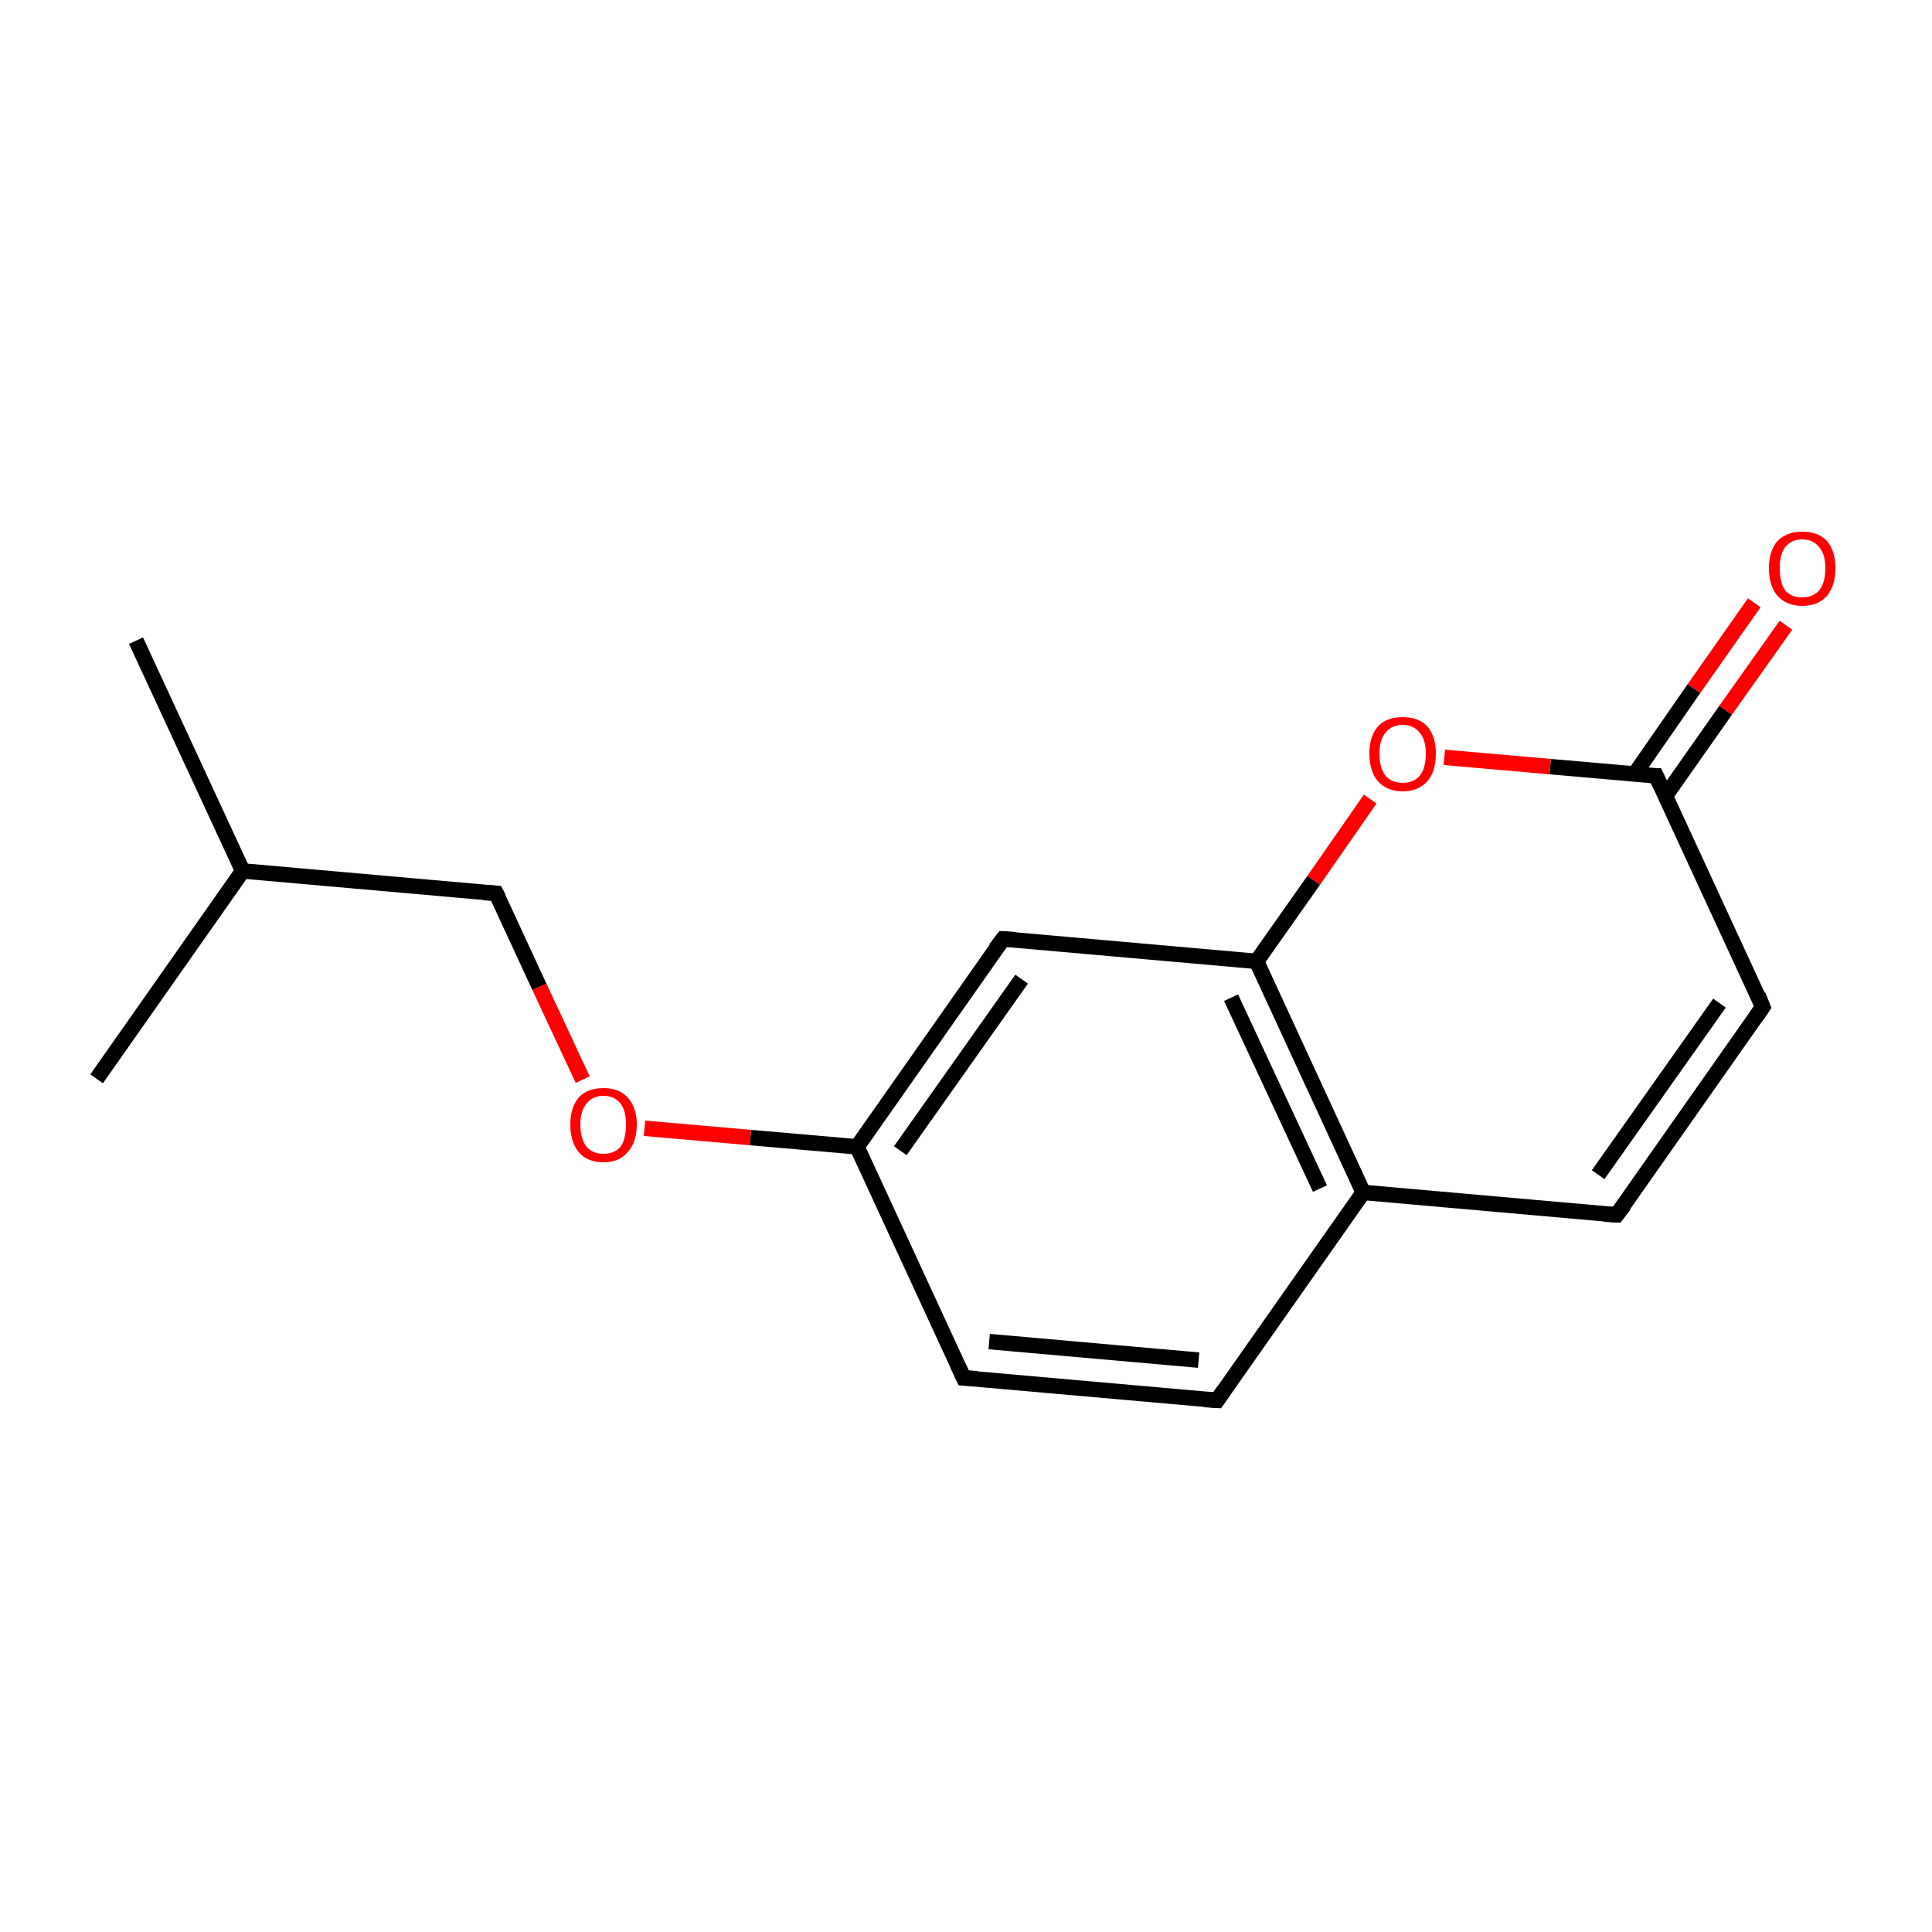 <?xml version='1.0' encoding='iso-8859-1'?>
<svg version='1.1' baseProfile='full'
              xmlns='http://www.w3.org/2000/svg'
                      xmlns:rdkit='http://www.rdkit.org/xml'
                      xmlns:xlink='http://www.w3.org/1999/xlink'
                  xml:space='preserve'
width='250px' height='250px' viewBox='0 0 250 250'>
<!-- END OF HEADER -->
<rect style='opacity:1.0;fill:#FFFFFF;stroke:none' width='250.0' height='250.0' x='0.0' y='0.0'> </rect>
<path class='bond-0 atom-0 atom-8' d='M 17.6,82.9 L 31.4,112.7' style='fill:none;fill-rule:evenodd;stroke:#000000;stroke-width:2.0px;stroke-linecap:butt;stroke-linejoin:miter;stroke-opacity:1' />
<path class='bond-1 atom-1 atom-8' d='M 12.5,139.6 L 31.4,112.7' style='fill:none;fill-rule:evenodd;stroke:#000000;stroke-width:2.0px;stroke-linecap:butt;stroke-linejoin:miter;stroke-opacity:1' />
<path class='bond-2 atom-2 atom-4' d='M 157.5,181.2 L 124.7,178.3' style='fill:none;fill-rule:evenodd;stroke:#000000;stroke-width:2.0px;stroke-linecap:butt;stroke-linejoin:miter;stroke-opacity:1' />
<path class='bond-2 atom-2 atom-4' d='M 155.1,176.0 L 128.0,173.6' style='fill:none;fill-rule:evenodd;stroke:#000000;stroke-width:2.0px;stroke-linecap:butt;stroke-linejoin:miter;stroke-opacity:1' />
<path class='bond-3 atom-2 atom-9' d='M 157.5,181.2 L 176.4,154.3' style='fill:none;fill-rule:evenodd;stroke:#000000;stroke-width:2.0px;stroke-linecap:butt;stroke-linejoin:miter;stroke-opacity:1' />
<path class='bond-4 atom-3 atom-5' d='M 209.2,157.2 L 228.1,130.3' style='fill:none;fill-rule:evenodd;stroke:#000000;stroke-width:2.0px;stroke-linecap:butt;stroke-linejoin:miter;stroke-opacity:1' />
<path class='bond-4 atom-3 atom-5' d='M 206.8,152.0 L 222.5,129.8' style='fill:none;fill-rule:evenodd;stroke:#000000;stroke-width:2.0px;stroke-linecap:butt;stroke-linejoin:miter;stroke-opacity:1' />
<path class='bond-5 atom-3 atom-9' d='M 209.2,157.2 L 176.4,154.3' style='fill:none;fill-rule:evenodd;stroke:#000000;stroke-width:2.0px;stroke-linecap:butt;stroke-linejoin:miter;stroke-opacity:1' />
<path class='bond-6 atom-4 atom-10' d='M 124.7,178.3 L 110.9,148.4' style='fill:none;fill-rule:evenodd;stroke:#000000;stroke-width:2.0px;stroke-linecap:butt;stroke-linejoin:miter;stroke-opacity:1' />
<path class='bond-7 atom-5 atom-12' d='M 228.1,130.3 L 214.3,100.4' style='fill:none;fill-rule:evenodd;stroke:#000000;stroke-width:2.0px;stroke-linecap:butt;stroke-linejoin:miter;stroke-opacity:1' />
<path class='bond-8 atom-6 atom-10' d='M 129.8,121.5 L 110.9,148.4' style='fill:none;fill-rule:evenodd;stroke:#000000;stroke-width:2.0px;stroke-linecap:butt;stroke-linejoin:miter;stroke-opacity:1' />
<path class='bond-8 atom-6 atom-10' d='M 132.2,126.7 L 116.5,148.9' style='fill:none;fill-rule:evenodd;stroke:#000000;stroke-width:2.0px;stroke-linecap:butt;stroke-linejoin:miter;stroke-opacity:1' />
<path class='bond-9 atom-6 atom-11' d='M 129.8,121.5 L 162.6,124.4' style='fill:none;fill-rule:evenodd;stroke:#000000;stroke-width:2.0px;stroke-linecap:butt;stroke-linejoin:miter;stroke-opacity:1' />
<path class='bond-10 atom-7 atom-8' d='M 64.2,115.6 L 31.4,112.7' style='fill:none;fill-rule:evenodd;stroke:#000000;stroke-width:2.0px;stroke-linecap:butt;stroke-linejoin:miter;stroke-opacity:1' />
<path class='bond-11 atom-7 atom-14' d='M 64.2,115.6 L 69.8,127.7' style='fill:none;fill-rule:evenodd;stroke:#000000;stroke-width:2.0px;stroke-linecap:butt;stroke-linejoin:miter;stroke-opacity:1' />
<path class='bond-11 atom-7 atom-14' d='M 69.8,127.7 L 75.4,139.7' style='fill:none;fill-rule:evenodd;stroke:#FF0000;stroke-width:2.0px;stroke-linecap:butt;stroke-linejoin:miter;stroke-opacity:1' />
<path class='bond-12 atom-9 atom-11' d='M 176.4,154.3 L 162.6,124.4' style='fill:none;fill-rule:evenodd;stroke:#000000;stroke-width:2.0px;stroke-linecap:butt;stroke-linejoin:miter;stroke-opacity:1' />
<path class='bond-12 atom-9 atom-11' d='M 170.8,153.8 L 159.3,129.1' style='fill:none;fill-rule:evenodd;stroke:#000000;stroke-width:2.0px;stroke-linecap:butt;stroke-linejoin:miter;stroke-opacity:1' />
<path class='bond-13 atom-10 atom-14' d='M 110.9,148.4 L 97.1,147.2' style='fill:none;fill-rule:evenodd;stroke:#000000;stroke-width:2.0px;stroke-linecap:butt;stroke-linejoin:miter;stroke-opacity:1' />
<path class='bond-13 atom-10 atom-14' d='M 97.1,147.2 L 83.4,146.0' style='fill:none;fill-rule:evenodd;stroke:#FF0000;stroke-width:2.0px;stroke-linecap:butt;stroke-linejoin:miter;stroke-opacity:1' />
<path class='bond-14 atom-11 atom-15' d='M 162.6,124.4 L 170.0,113.9' style='fill:none;fill-rule:evenodd;stroke:#000000;stroke-width:2.0px;stroke-linecap:butt;stroke-linejoin:miter;stroke-opacity:1' />
<path class='bond-14 atom-11 atom-15' d='M 170.0,113.9 L 177.3,103.4' style='fill:none;fill-rule:evenodd;stroke:#FF0000;stroke-width:2.0px;stroke-linecap:butt;stroke-linejoin:miter;stroke-opacity:1' />
<path class='bond-15 atom-12 atom-13' d='M 215.5,103.0 L 223.3,91.9' style='fill:none;fill-rule:evenodd;stroke:#000000;stroke-width:2.0px;stroke-linecap:butt;stroke-linejoin:miter;stroke-opacity:1' />
<path class='bond-15 atom-12 atom-13' d='M 223.3,91.9 L 231.1,80.9' style='fill:none;fill-rule:evenodd;stroke:#FF0000;stroke-width:2.0px;stroke-linecap:butt;stroke-linejoin:miter;stroke-opacity:1' />
<path class='bond-15 atom-12 atom-13' d='M 211.5,100.2 L 219.2,89.1' style='fill:none;fill-rule:evenodd;stroke:#000000;stroke-width:2.0px;stroke-linecap:butt;stroke-linejoin:miter;stroke-opacity:1' />
<path class='bond-15 atom-12 atom-13' d='M 219.2,89.1 L 227.0,78.0' style='fill:none;fill-rule:evenodd;stroke:#FF0000;stroke-width:2.0px;stroke-linecap:butt;stroke-linejoin:miter;stroke-opacity:1' />
<path class='bond-16 atom-12 atom-15' d='M 214.3,100.4 L 200.6,99.2' style='fill:none;fill-rule:evenodd;stroke:#000000;stroke-width:2.0px;stroke-linecap:butt;stroke-linejoin:miter;stroke-opacity:1' />
<path class='bond-16 atom-12 atom-15' d='M 200.6,99.2 L 186.9,98.0' style='fill:none;fill-rule:evenodd;stroke:#FF0000;stroke-width:2.0px;stroke-linecap:butt;stroke-linejoin:miter;stroke-opacity:1' />
<path d='M 155.9,181.1 L 157.5,181.2 L 158.4,179.9' style='fill:none;stroke:#000000;stroke-width:2.0px;stroke-linecap:butt;stroke-linejoin:miter;stroke-opacity:1;' />
<path d='M 210.2,155.9 L 209.2,157.2 L 207.6,157.1' style='fill:none;stroke:#000000;stroke-width:2.0px;stroke-linecap:butt;stroke-linejoin:miter;stroke-opacity:1;' />
<path d='M 126.4,178.4 L 124.7,178.3 L 124.0,176.8' style='fill:none;stroke:#000000;stroke-width:2.0px;stroke-linecap:butt;stroke-linejoin:miter;stroke-opacity:1;' />
<path d='M 227.2,131.6 L 228.1,130.3 L 227.5,128.8' style='fill:none;stroke:#000000;stroke-width:2.0px;stroke-linecap:butt;stroke-linejoin:miter;stroke-opacity:1;' />
<path d='M 128.8,122.8 L 129.8,121.5 L 131.4,121.6' style='fill:none;stroke:#000000;stroke-width:2.0px;stroke-linecap:butt;stroke-linejoin:miter;stroke-opacity:1;' />
<path d='M 62.6,115.5 L 64.2,115.6 L 64.5,116.2' style='fill:none;stroke:#000000;stroke-width:2.0px;stroke-linecap:butt;stroke-linejoin:miter;stroke-opacity:1;' />
<path d='M 215.0,101.9 L 214.3,100.4 L 213.6,100.4' style='fill:none;stroke:#000000;stroke-width:2.0px;stroke-linecap:butt;stroke-linejoin:miter;stroke-opacity:1;' />
<path class='atom-13' d='M 228.9 73.5
Q 228.9 71.3, 230.0 70.0
Q 231.2 68.8, 233.2 68.8
Q 235.3 68.8, 236.4 70.0
Q 237.5 71.3, 237.5 73.5
Q 237.5 75.8, 236.4 77.1
Q 235.3 78.4, 233.2 78.4
Q 231.2 78.4, 230.0 77.1
Q 228.9 75.8, 228.9 73.5
M 233.2 77.3
Q 234.6 77.3, 235.4 76.4
Q 236.2 75.4, 236.2 73.5
Q 236.2 71.7, 235.4 70.8
Q 234.6 69.8, 233.2 69.8
Q 231.8 69.8, 231.0 70.8
Q 230.3 71.7, 230.3 73.5
Q 230.3 75.4, 231.0 76.4
Q 231.8 77.3, 233.2 77.3
' fill='#FF0000'/>
<path class='atom-14' d='M 73.8 145.5
Q 73.8 143.3, 74.9 142.0
Q 76.0 140.8, 78.1 140.8
Q 80.1 140.8, 81.2 142.0
Q 82.4 143.3, 82.4 145.5
Q 82.4 147.8, 81.2 149.1
Q 80.1 150.4, 78.1 150.4
Q 76.0 150.4, 74.9 149.1
Q 73.8 147.8, 73.8 145.5
M 78.1 149.3
Q 79.5 149.3, 80.3 148.4
Q 81.0 147.4, 81.0 145.5
Q 81.0 143.7, 80.3 142.8
Q 79.5 141.8, 78.1 141.8
Q 76.7 141.8, 75.9 142.8
Q 75.1 143.7, 75.1 145.5
Q 75.1 147.4, 75.9 148.4
Q 76.7 149.3, 78.1 149.3
' fill='#FF0000'/>
<path class='atom-15' d='M 177.2 97.5
Q 177.2 95.3, 178.3 94.0
Q 179.4 92.8, 181.5 92.8
Q 183.6 92.8, 184.7 94.0
Q 185.8 95.3, 185.8 97.5
Q 185.8 99.8, 184.7 101.1
Q 183.5 102.4, 181.5 102.4
Q 179.5 102.4, 178.3 101.1
Q 177.2 99.8, 177.2 97.5
M 181.5 101.3
Q 182.9 101.3, 183.7 100.4
Q 184.5 99.4, 184.5 97.5
Q 184.5 95.7, 183.7 94.8
Q 182.9 93.8, 181.5 93.8
Q 180.1 93.8, 179.3 94.8
Q 178.5 95.7, 178.5 97.5
Q 178.5 99.4, 179.3 100.4
Q 180.1 101.3, 181.5 101.3
' fill='#FF0000'/>
</svg>
